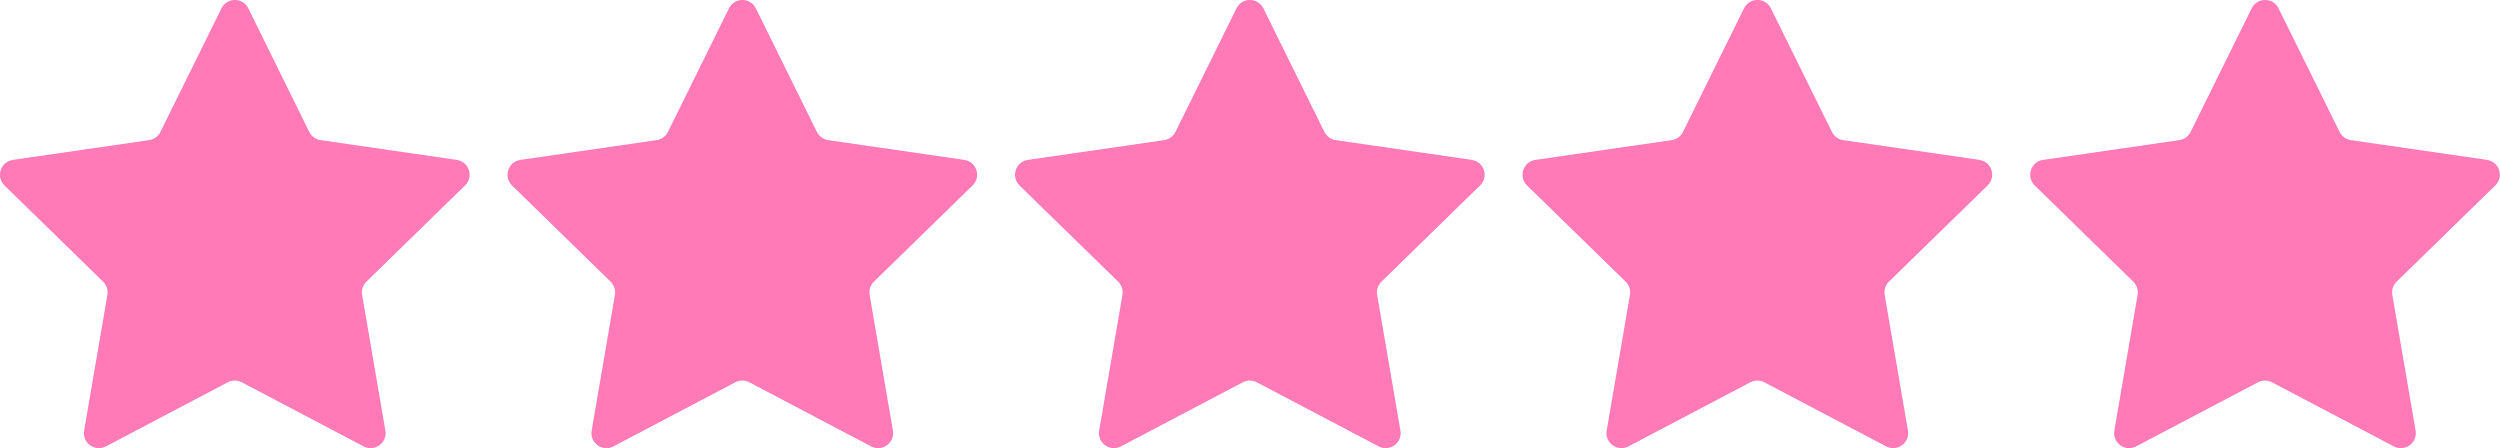 <?xml version="1.0" encoding="UTF-8"?>
<svg id="_レイヤー_2" data-name="レイヤー 2" xmlns="http://www.w3.org/2000/svg" viewBox="0 0 184.82 33.13">
  <defs>
    <style>
      .cls-1 {
        fill: #ff7ab6;
      }
    </style>
  </defs>
  <g id="_レイヤー_1-2" data-name="レイヤー 1">
    <g>
      <path class="cls-1" d="M33.77,11.82l-10.07-1.46c-.36-.05-.67-.28-.84-.61L18.36.62c-.41-.83-1.58-.83-1.99,0l-4.51,9.13c-.16.33-.47.55-.84.61L.95,11.82c-.91.13-1.27,1.25-.62,1.89l7.29,7.11c.26.26.38.62.32.98l-1.72,10.03c-.16.91.8,1.6,1.61,1.17l9.01-4.74c.32-.17.71-.17,1.03,0l9.01,4.74c.81.43,1.77-.26,1.61-1.17l-1.72-10.03c-.06-.36.06-.73.32-.98l7.29-7.11c.66-.64.3-1.76-.62-1.89Z"/>
      <path class="cls-1" d="M71.3,11.82l-10.07-1.46c-.36-.05-.67-.28-.84-.61L55.88.62c-.41-.83-1.58-.83-1.99,0l-4.51,9.13c-.16.33-.47.55-.84.61l-10.07,1.46c-.91.13-1.27,1.25-.62,1.89l7.29,7.11c.26.26.38.62.32.98l-1.72,10.03c-.16.91.8,1.6,1.61,1.17l9.01-4.74c.32-.17.71-.17,1.03,0l9.01,4.74c.81.43,1.77-.26,1.61-1.17l-1.72-10.03c-.06-.36.06-.73.32-.98l7.29-7.11c.66-.64.3-1.76-.62-1.89Z"/>
      <path class="cls-1" d="M108.82,11.82l-10.07-1.46c-.36-.05-.67-.28-.84-.61l-4.51-9.13c-.41-.83-1.58-.83-1.99,0l-4.51,9.13c-.16.33-.47.55-.84.61l-10.07,1.46c-.91.13-1.27,1.25-.62,1.89l7.29,7.11c.26.26.38.62.32.98l-1.72,10.03c-.16.91.8,1.6,1.61,1.17l9.01-4.74c.32-.17.71-.17,1.03,0l9.01,4.74c.81.43,1.77-.26,1.61-1.17l-1.72-10.03c-.06-.36.06-.73.32-.98l7.29-7.11c.66-.64.3-1.76-.62-1.89Z"/>
      <path class="cls-1" d="M146.34,11.82l-10.07-1.46c-.36-.05-.67-.28-.84-.61l-4.51-9.13c-.41-.83-1.58-.83-1.99,0l-4.51,9.13c-.16.33-.47.55-.84.61l-10.07,1.46c-.91.13-1.27,1.25-.62,1.89l7.29,7.11c.26.26.38.62.32.98l-1.72,10.03c-.16.91.8,1.6,1.61,1.17l9.01-4.74c.32-.17.71-.17,1.03,0l9.01,4.74c.81.43,1.77-.26,1.61-1.17l-1.72-10.03c-.06-.36.06-.73.32-.98l7.29-7.11c.66-.64.3-1.76-.62-1.89Z"/>
      <path class="cls-1" d="M183.87,11.82l-10.07-1.46c-.36-.05-.67-.28-.84-.61l-4.51-9.13c-.41-.83-1.58-.83-1.99,0l-4.51,9.13c-.16.33-.47.55-.84.61l-10.07,1.46c-.91.13-1.27,1.25-.62,1.89l7.29,7.11c.26.26.38.62.32.98l-1.72,10.03c-.16.91.8,1.6,1.61,1.17l9.01-4.74c.32-.17.71-.17,1.03,0l9.01,4.74c.81.43,1.77-.26,1.61-1.17l-1.72-10.03c-.06-.36.06-.73.32-.98l7.29-7.11c.66-.64.3-1.76-.62-1.89Z"/>
    </g>
  </g>
</svg>